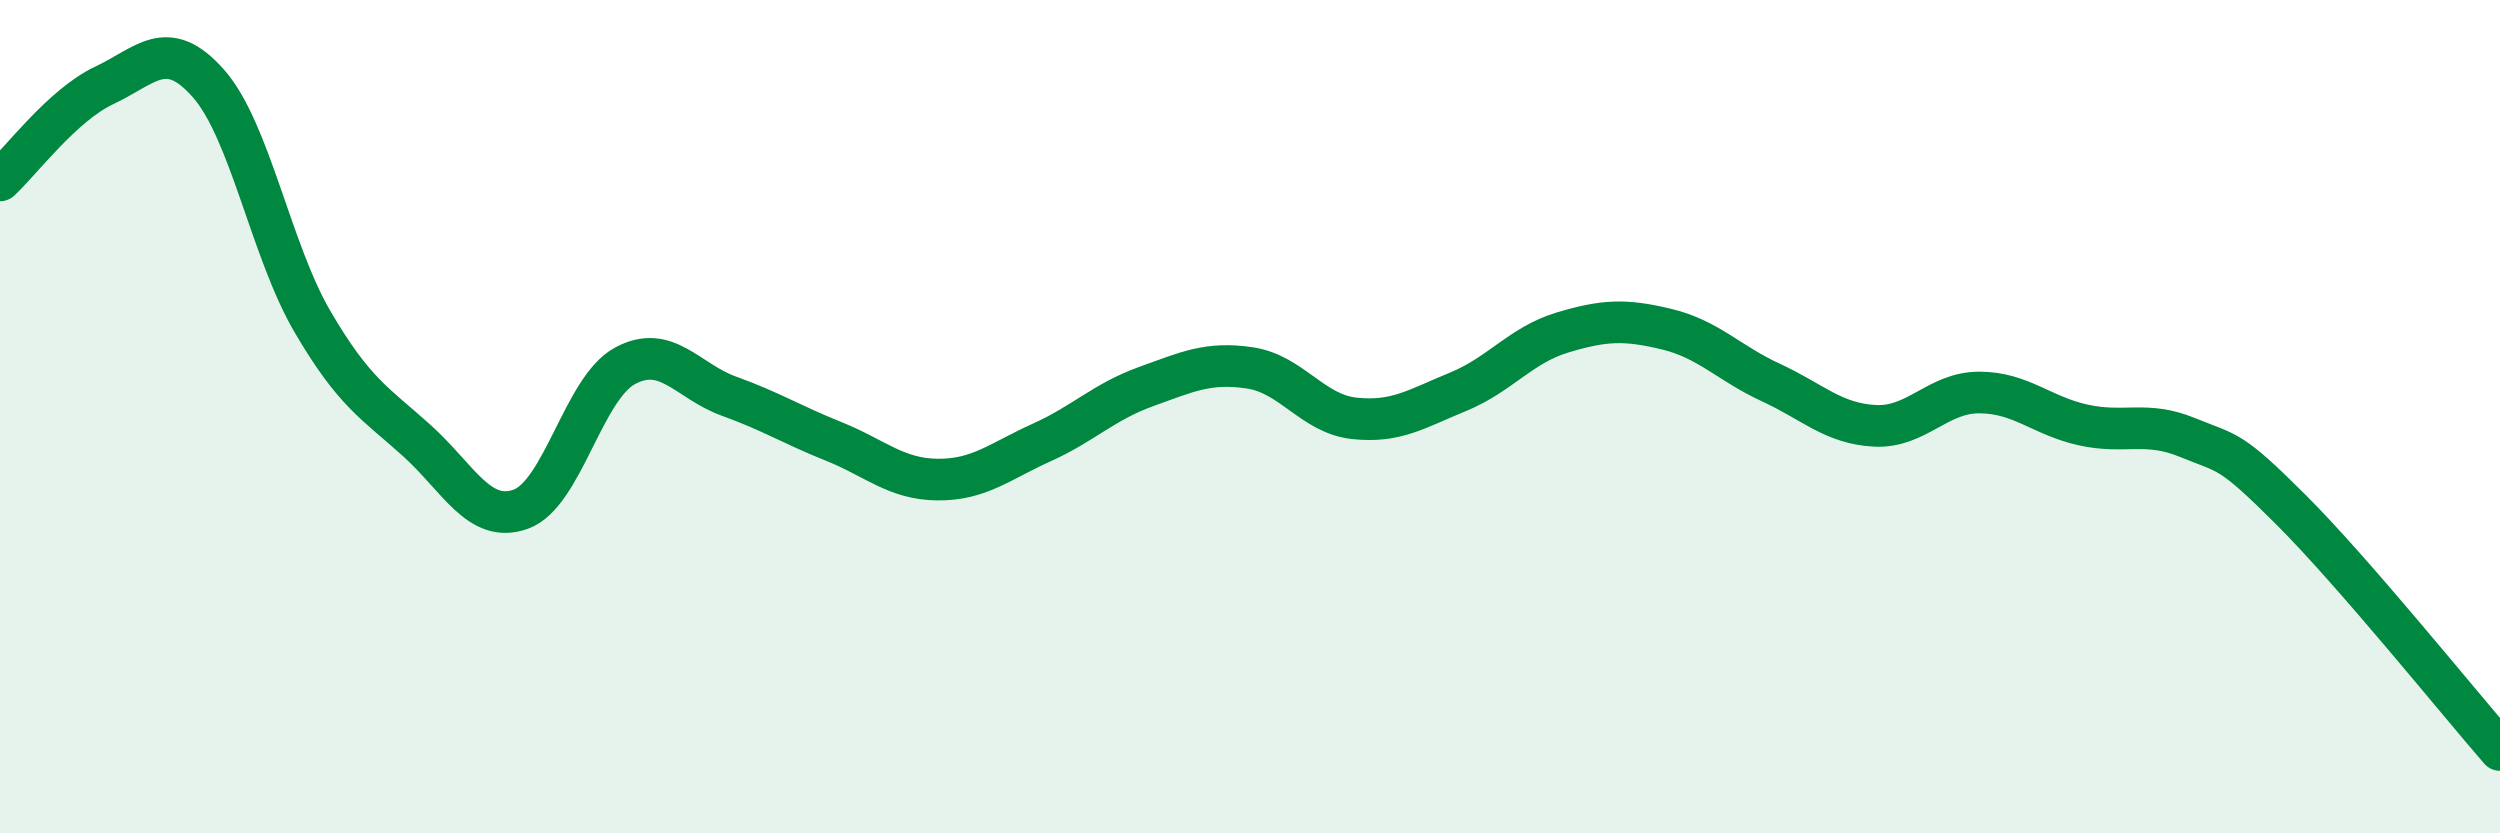 
    <svg width="60" height="20" viewBox="0 0 60 20" xmlns="http://www.w3.org/2000/svg">
      <path
        d="M 0,4.33 C 0.5,3.87 1.5,2.52 2.5,2.05 C 3.5,1.58 4,0.87 5,2 C 6,3.13 6.5,6.01 7.5,7.72 C 8.5,9.43 9,9.67 10,10.57 C 11,11.47 11.5,12.58 12.5,12.22 C 13.5,11.86 14,9.32 15,8.78 C 16,8.24 16.5,9.15 17.5,9.51 C 18.5,9.87 19,10.19 20,10.59 C 21,10.99 21.5,11.5 22.5,11.51 C 23.5,11.52 24,11.07 25,10.62 C 26,10.17 26.5,9.64 27.5,9.28 C 28.5,8.92 29,8.68 30,8.83 C 31,8.98 31.5,9.93 32.5,10.04 C 33.5,10.15 34,9.81 35,9.4 C 36,8.99 36.5,8.28 37.5,7.98 C 38.5,7.68 39,7.66 40,7.9 C 41,8.14 41.5,8.72 42.5,9.18 C 43.5,9.64 44,10.17 45,10.22 C 46,10.27 46.5,9.42 47.5,9.42 C 48.5,9.42 49,9.98 50,10.2 C 51,10.42 51.5,10.09 52.5,10.5 C 53.5,10.91 53.5,10.75 55,12.25 C 56.5,13.75 59,16.85 60,18L60 20L0 20Z"
        fill="#008740"
        opacity="0.1"
        stroke-linecap="round"
        stroke-linejoin="round"
      />
      <path
        d="M 0,4.33 C 0.5,3.87 1.5,2.52 2.5,2.05 C 3.5,1.58 4,0.87 5,2 C 6,3.13 6.5,6.01 7.5,7.72 C 8.5,9.43 9,9.67 10,10.57 C 11,11.47 11.5,12.58 12.5,12.22 C 13.5,11.86 14,9.32 15,8.78 C 16,8.24 16.5,9.15 17.5,9.51 C 18.5,9.87 19,10.19 20,10.59 C 21,10.99 21.5,11.5 22.5,11.51 C 23.5,11.52 24,11.07 25,10.62 C 26,10.17 26.5,9.64 27.5,9.28 C 28.5,8.92 29,8.68 30,8.83 C 31,8.98 31.5,9.93 32.5,10.04 C 33.5,10.15 34,9.81 35,9.4 C 36,8.99 36.5,8.28 37.5,7.98 C 38.5,7.68 39,7.66 40,7.9 C 41,8.14 41.5,8.72 42.5,9.18 C 43.5,9.64 44,10.17 45,10.22 C 46,10.27 46.5,9.42 47.5,9.42 C 48.5,9.42 49,9.98 50,10.2 C 51,10.42 51.5,10.09 52.5,10.5 C 53.5,10.91 53.5,10.75 55,12.25 C 56.5,13.75 59,16.85 60,18"
        stroke="#008740"
        stroke-width="1"
        fill="none"
        stroke-linecap="round"
        stroke-linejoin="round"
      />
    </svg>
  